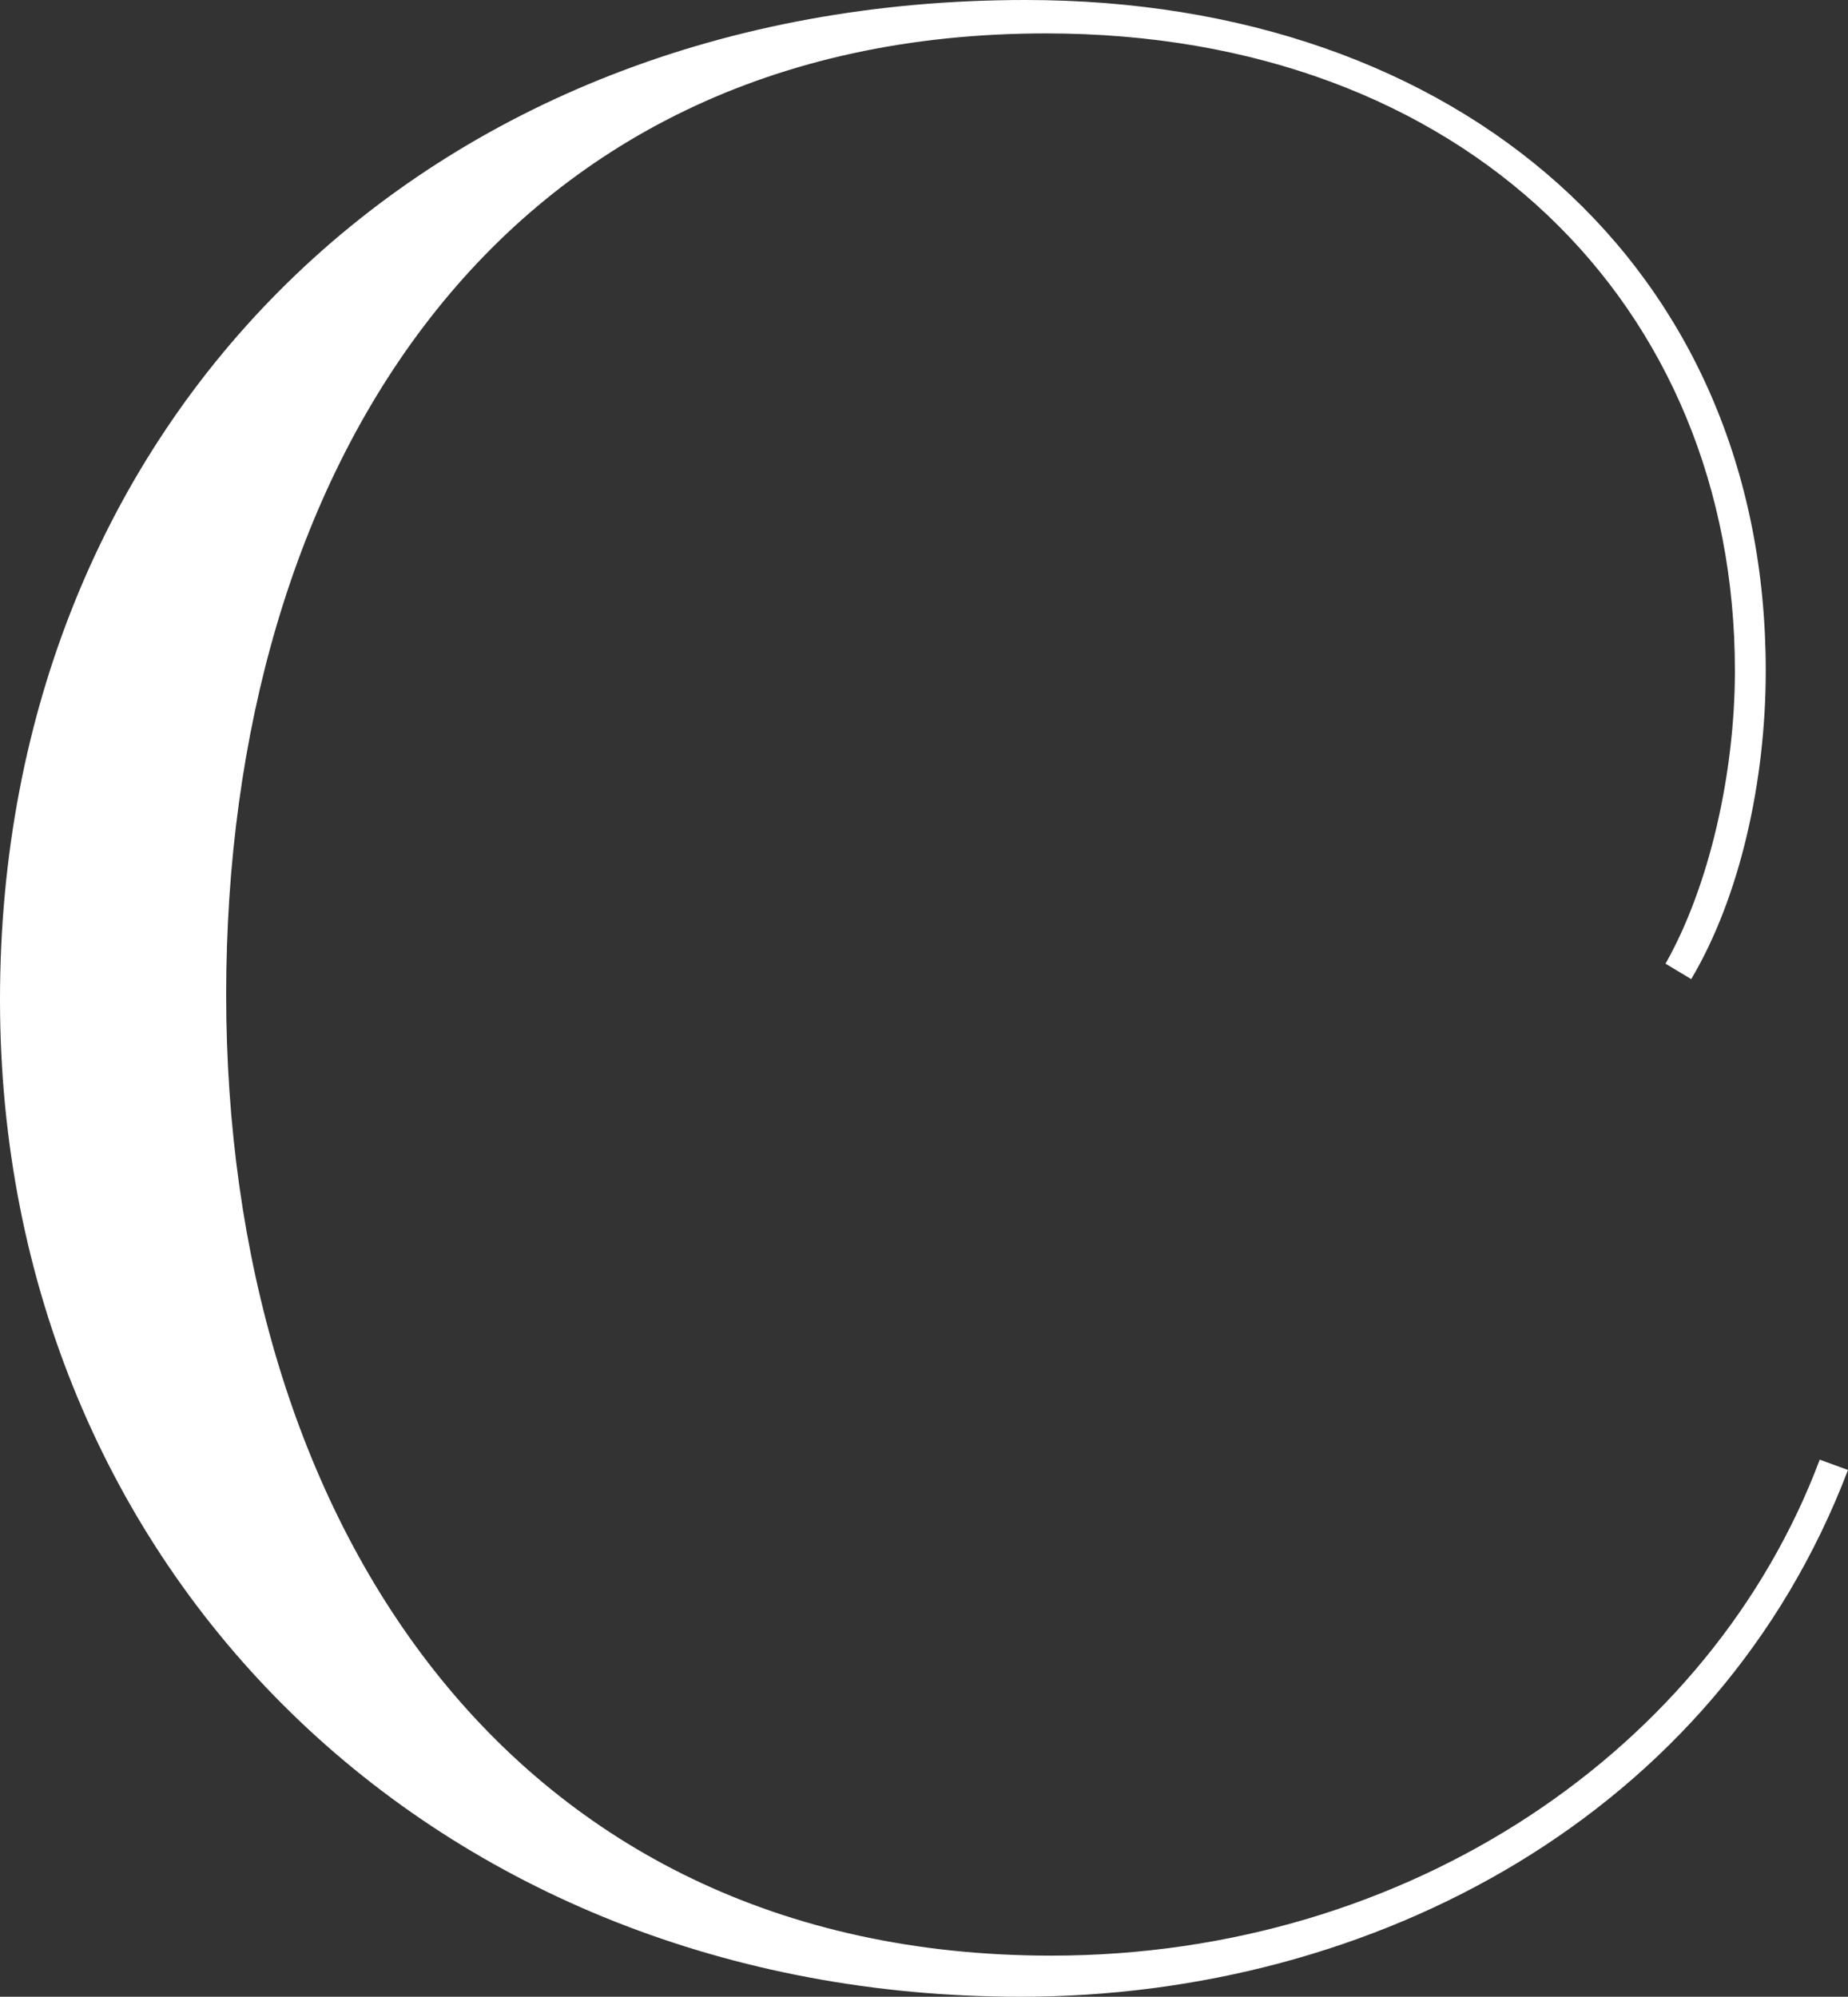 <svg xmlns="http://www.w3.org/2000/svg" viewBox="0 0 107.85 116.55"><rect x="0" y="0" width="107.85" height="116.55" fill="#333333" stroke="none"/><path d="M0 58.35C0 24.6 24.75 0 59.85 0c25.35 0 43.2 15.6 43.2 39.15h-1.8c0-21.3-15.75-37.2-40.2-37.2-32.1 0-47.85 25.65-47.85 56.1s16.35 56.1 48.15 56.1c21 0 38.55-12.15 44.85-28.95l1.65.6c-7.65 20.1-27.6 30.75-48.3 30.75C25.5 116.55 0 91.8 0 58.35Zm98.7-1.2-1.5-.9c2.55-4.5 4.05-11.1 4.05-17.1h1.8c0 6.45-1.5 13.2-4.35 18Z" style="fill:#fff"/></svg>